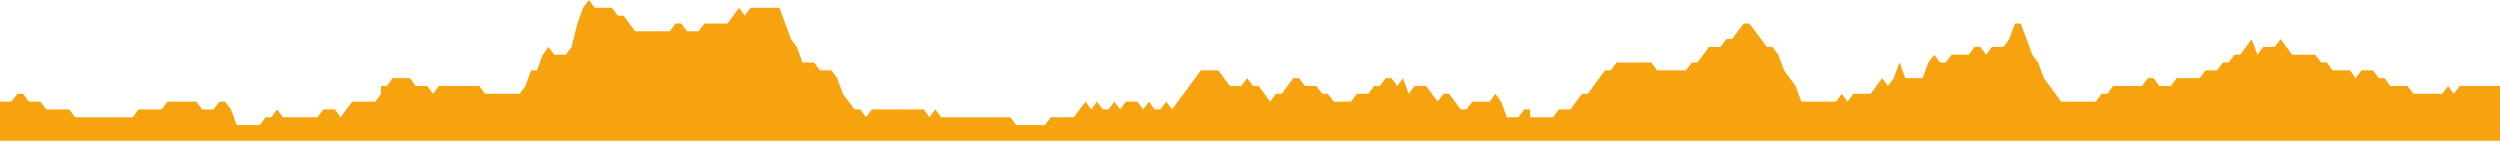 <svg xmlns="http://www.w3.org/2000/svg" viewBox="0 0 296.82 16.71"><defs><style>.cls-1{fill:#f6a30f;}</style></defs><title>etapa_13</title><g id="Capa_2" data-name="Capa 2"><g id="Main_Art_layer" data-name="Main Art layer"><polygon class="cls-1" points="69.23 0.93 68.55 2.79 67.86 5.57 67.18 6.5 66.49 6.5 65.81 6.5 65.12 5.57 64.44 6.5 63.75 8.35 63.06 8.35 62.38 10.21 61.7 11.14 61.01 11.14 60.32 11.14 59.64 11.14 58.95 11.14 58.27 11.14 57.58 11.14 56.9 10.21 56.21 10.21 55.52 10.21 54.84 10.21 54.15 10.21 53.47 10.21 52.78 10.21 52.1 10.21 51.41 11.14 50.73 10.21 50.04 10.21 49.35 10.21 48.67 9.28 47.98 9.28 47.3 9.28 46.61 9.28 45.93 10.21 45.24 10.21 45.24 11.14 44.56 12.07 43.87 12.07 43.19 12.07 42.5 12.07 41.81 12.07 41.13 12.99 40.44 13.92 39.76 12.99 39.07 12.99 38.39 12.99 37.7 13.92 37.02 13.92 36.33 13.92 35.65 13.92 34.96 13.92 34.27 13.92 33.59 13.92 32.9 12.99 32.22 13.92 31.53 13.92 30.85 14.85 30.16 14.85 29.48 14.85 28.79 14.85 28.11 14.85 27.42 12.99 26.73 12.07 26.05 12.07 25.36 12.99 24.68 12.99 23.99 12.99 23.31 12.07 22.62 12.07 21.93 12.07 21.25 12.07 20.57 12.07 19.88 12.07 19.19 12.99 18.51 12.99 17.82 12.99 17.14 12.99 16.45 12.99 15.77 13.92 15.08 13.92 14.39 13.92 13.71 13.92 13.02 13.92 12.34 13.92 11.65 13.92 10.97 13.92 10.28 13.92 9.6 13.92 8.91 13.92 8.22 12.99 7.54 12.99 6.86 12.99 6.17 12.99 5.48 12.99 4.8 12.07 4.11 12.07 3.43 12.07 2.74 11.14 2.06 11.14 1.37 12.07 0.68 12.07 0 12.07 0 12.99 0 16.71 296.82 16.71 296.82 10.21 296.13 10.21 295.44 10.21 294.76 10.21 294.08 10.21 293.39 10.21 292.7 10.21 292.02 10.21 291.33 11.14 290.65 10.21 289.96 11.14 289.28 11.14 288.59 11.14 287.91 11.14 287.22 11.14 286.54 11.14 285.85 10.21 285.16 10.21 284.48 10.21 283.79 10.21 283.11 9.28 282.42 9.28 281.74 8.35 281.05 8.35 280.37 8.35 279.68 9.28 279 8.35 278.31 8.35 277.62 8.35 276.94 8.35 276.25 7.42 275.57 7.42 274.88 6.5 274.19 6.5 273.51 6.5 272.82 6.5 272.14 6.5 271.45 5.57 270.77 4.64 270.08 5.57 269.4 5.57 268.71 5.57 268.02 6.5 267.34 4.64 266.66 5.57 265.97 6.5 265.29 6.5 264.6 7.42 263.91 7.42 263.23 8.35 262.54 8.35 261.86 8.35 261.17 9.28 260.49 9.28 259.8 9.28 259.12 9.28 258.43 9.28 257.74 10.21 257.06 10.21 256.37 10.21 255.69 9.28 255 9.28 254.32 10.21 253.63 10.21 252.95 10.21 252.26 10.21 251.57 10.21 250.89 10.21 250.21 11.14 249.52 11.14 248.83 12.07 248.15 12.07 247.46 12.07 246.78 12.07 246.09 12.07 245.41 12.07 244.72 12.07 244.03 11.14 243.35 10.21 242.67 9.28 241.98 7.42 241.29 6.5 240.61 4.64 239.92 2.79 239.24 2.79 238.55 4.64 237.87 5.57 237.18 5.57 236.5 5.57 235.81 6.5 235.12 5.57 234.44 5.57 233.75 6.5 233.07 6.5 232.38 6.5 231.69 6.5 231.01 7.42 230.33 7.42 229.64 6.5 228.95 7.42 228.27 9.28 227.58 9.28 226.9 9.28 226.21 9.28 225.53 7.42 224.84 9.28 224.16 10.21 223.47 9.28 222.78 10.21 222.1 11.14 221.41 11.14 220.73 11.14 220.04 11.14 219.36 12.07 218.67 11.14 217.99 12.07 217.3 12.07 216.62 12.07 215.93 12.07 215.24 12.07 214.56 12.07 213.87 12.07 213.19 10.21 212.5 9.28 211.82 8.35 211.13 6.5 210.44 5.57 209.76 5.57 209.08 4.64 208.39 3.71 207.7 2.79 207.02 2.79 206.33 3.71 205.65 4.64 204.96 4.64 204.28 5.57 203.59 5.57 202.9 5.57 202.22 6.5 201.53 7.42 200.85 7.42 200.16 8.35 199.48 8.35 198.79 8.35 198.11 8.35 197.42 8.35 196.74 8.35 196.05 7.42 195.36 7.42 194.68 7.42 193.99 7.42 193.31 7.42 192.62 7.42 191.94 7.42 191.25 8.35 190.57 8.35 189.88 9.28 189.19 10.21 188.51 11.14 187.82 11.14 187.14 12.07 186.46 12.99 185.77 12.99 185.08 12.99 184.4 13.92 183.71 13.92 183.03 13.92 182.34 13.92 181.66 13.92 181.66 12.99 180.97 12.99 180.28 13.92 179.6 13.92 178.91 13.92 178.23 12.07 177.54 11.14 176.86 12.07 176.17 12.07 175.49 12.07 174.8 12.07 174.12 12.99 173.43 12.99 172.74 12.07 172.06 11.14 171.37 11.14 170.69 12.07 170 11.14 169.32 10.21 168.63 10.21 167.94 10.21 167.26 11.14 166.57 9.28 165.89 10.21 165.2 9.28 164.52 9.28 163.83 10.21 163.15 10.21 162.46 11.14 161.78 11.14 161.09 11.14 160.41 12.07 159.72 12.07 159.03 12.07 158.35 12.07 157.66 11.14 156.98 11.14 156.29 10.21 155.61 10.21 154.92 10.21 154.24 9.28 153.55 9.28 152.86 10.21 152.18 11.14 151.49 11.14 150.81 12.07 150.12 11.14 149.44 10.21 148.75 10.21 148.07 9.28 147.38 10.21 146.7 10.21 146.01 10.21 145.32 9.28 144.64 8.35 143.95 8.35 143.27 8.35 142.58 8.35 141.9 9.28 141.21 10.21 140.53 11.14 139.84 12.07 139.16 12.99 138.47 12.07 137.78 12.99 137.1 12.99 136.41 12.07 135.73 12.99 135.04 12.07 134.36 12.07 133.67 12.07 132.99 12.99 132.3 12.07 131.61 12.99 130.93 12.99 130.24 12.07 129.56 12.99 128.87 12.07 128.19 12.99 127.5 13.92 126.81 13.92 126.13 13.92 125.44 13.92 124.76 13.92 124.07 14.85 123.39 14.85 122.7 14.85 122.02 14.85 121.33 14.85 120.64 14.85 119.96 13.92 119.27 13.92 118.59 13.92 117.91 13.92 117.22 13.92 116.53 13.92 115.85 13.92 115.16 13.92 114.47 13.92 113.79 13.92 113.11 13.92 112.42 13.92 111.73 13.92 111.05 12.99 110.36 13.92 109.68 12.99 108.99 12.99 108.31 12.99 107.62 12.99 106.94 12.99 106.25 12.99 105.56 12.99 104.88 12.99 104.19 12.99 103.51 12.99 102.82 13.92 102.14 12.99 101.45 12.99 100.77 12.07 100.08 11.14 99.39 9.28 98.71 8.35 98.03 8.35 97.34 8.35 96.65 7.42 95.97 7.42 95.28 7.42 94.6 5.57 93.91 4.64 93.23 2.79 92.54 0.93 91.86 0.93 91.17 0.93 90.48 0.93 89.8 0.93 89.11 0.93 88.43 1.86 87.74 0.93 87.06 1.86 86.37 2.79 85.69 2.79 85 2.79 84.32 2.79 83.63 2.79 82.94 3.71 82.26 3.71 81.57 3.71 80.89 2.79 80.2 2.79 79.52 3.71 78.83 3.71 78.15 3.71 77.46 3.71 76.78 3.71 76.09 3.71 75.4 3.71 74.72 2.79 74.03 1.86 73.35 1.86 72.66 0.93 71.98 0.93 71.29 0.93 70.61 0.93 69.92 0 69.23 0.93"/></g></g></svg>